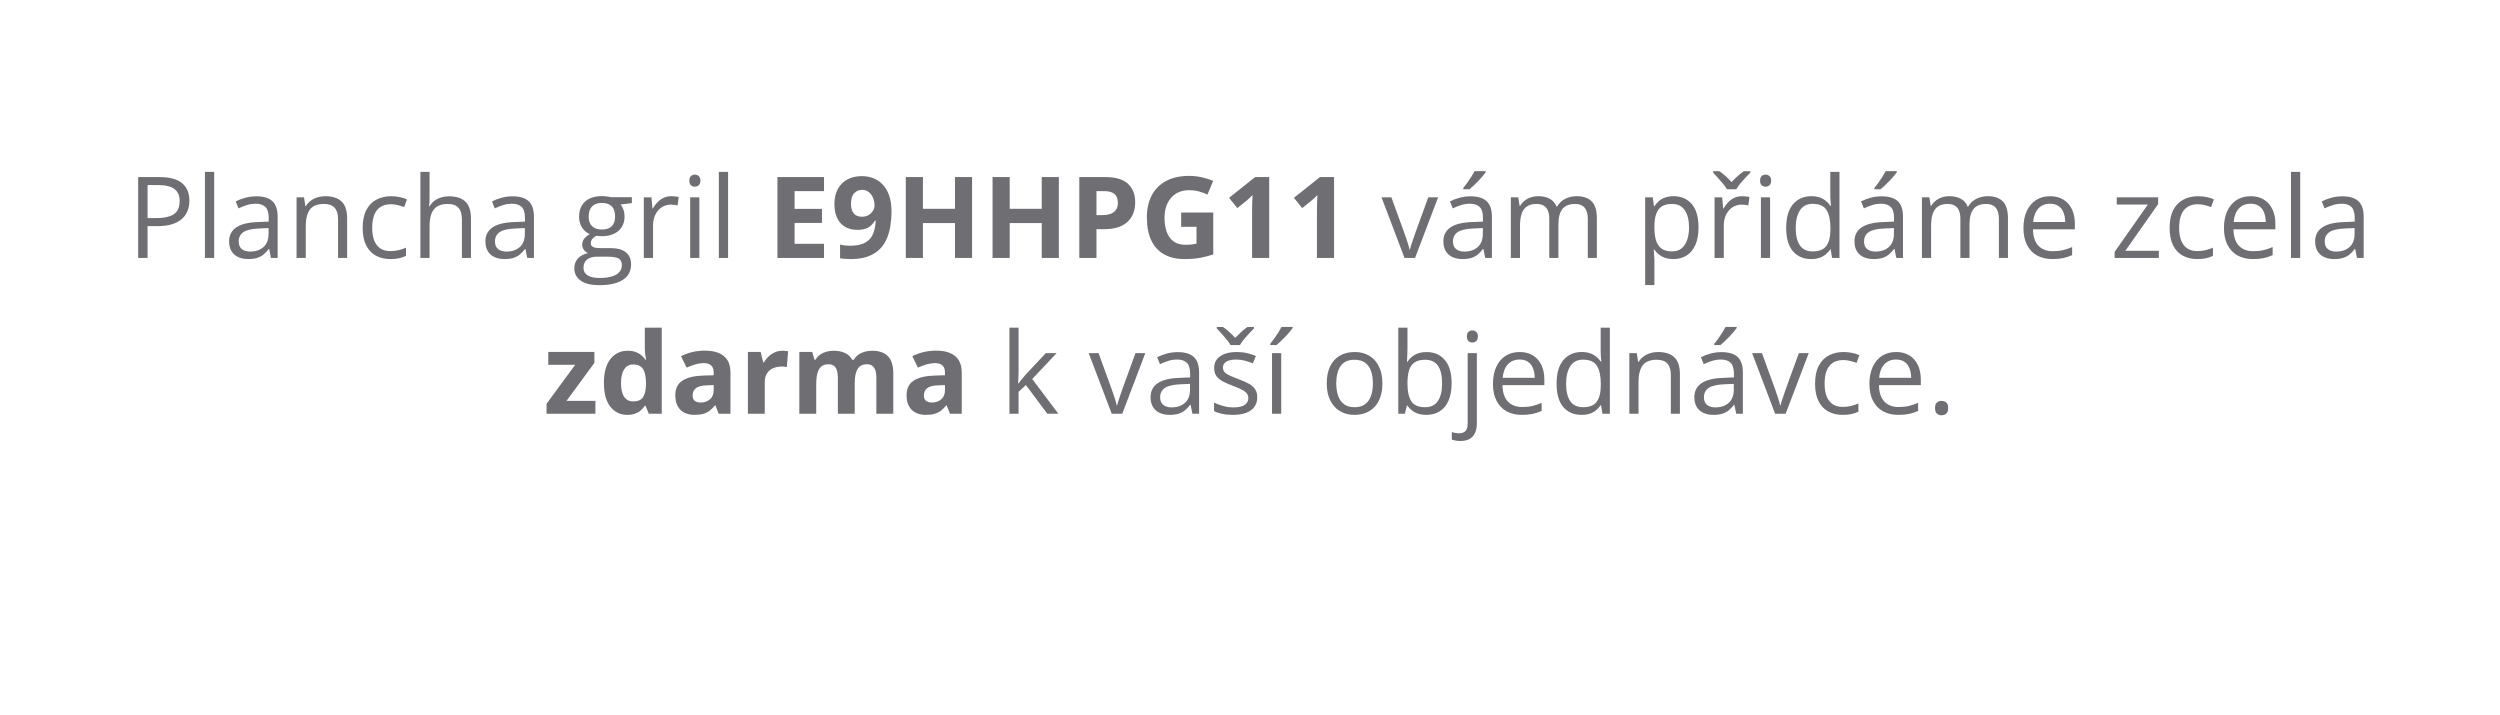 <svg width="353" height="101" viewBox="0 0 353 101" fill="none" xmlns="http://www.w3.org/2000/svg">
<path d="M22.492 25.001C23.966 25.001 25.042 25.29 25.719 25.868C26.401 26.441 26.742 27.264 26.742 28.337C26.742 28.822 26.662 29.282 26.5 29.72C26.344 30.152 26.088 30.535 25.734 30.868C25.38 31.197 24.914 31.457 24.336 31.65C23.763 31.837 23.06 31.931 22.227 31.931H20.836V36.423H19.508V25.001H22.492ZM22.367 26.134H20.836V30.79H22.078C22.807 30.79 23.414 30.712 23.898 30.556C24.388 30.4 24.755 30.147 25 29.798C25.245 29.444 25.367 28.975 25.367 28.392C25.367 27.631 25.125 27.066 24.641 26.697C24.156 26.322 23.398 26.134 22.367 26.134ZM30.242 36.423H28.938V24.267H30.242V36.423ZM36.188 27.72C37.208 27.72 37.966 27.949 38.461 28.407C38.956 28.866 39.203 29.598 39.203 30.603V36.423H38.258L38.008 35.157H37.945C37.706 35.47 37.456 35.733 37.195 35.947C36.935 36.155 36.633 36.314 36.289 36.423C35.95 36.527 35.534 36.579 35.039 36.579C34.518 36.579 34.055 36.488 33.648 36.306C33.247 36.124 32.93 35.848 32.695 35.478C32.466 35.108 32.352 34.639 32.352 34.072C32.352 33.217 32.69 32.561 33.367 32.103C34.044 31.644 35.075 31.394 36.461 31.353L37.938 31.29V30.767C37.938 30.027 37.779 29.509 37.461 29.212C37.143 28.915 36.695 28.767 36.117 28.767C35.669 28.767 35.242 28.832 34.836 28.962C34.43 29.092 34.044 29.246 33.68 29.423L33.281 28.439C33.667 28.241 34.109 28.072 34.609 27.931C35.109 27.79 35.635 27.72 36.188 27.72ZM37.922 32.204L36.617 32.259C35.55 32.301 34.797 32.475 34.359 32.782C33.922 33.09 33.703 33.525 33.703 34.087C33.703 34.577 33.852 34.939 34.148 35.173C34.445 35.407 34.839 35.525 35.328 35.525C36.089 35.525 36.711 35.314 37.195 34.892C37.68 34.47 37.922 33.837 37.922 32.993V32.204ZM45.93 27.704C46.945 27.704 47.714 27.954 48.234 28.454C48.755 28.949 49.016 29.746 49.016 30.845V36.423H47.734V30.931C47.734 30.217 47.57 29.683 47.242 29.329C46.919 28.975 46.422 28.798 45.75 28.798C44.802 28.798 44.135 29.066 43.75 29.603C43.365 30.139 43.172 30.918 43.172 31.939V36.423H41.875V27.861H42.922L43.117 29.095H43.188C43.37 28.793 43.602 28.54 43.883 28.337C44.164 28.129 44.479 27.973 44.828 27.868C45.177 27.759 45.544 27.704 45.93 27.704ZM55.117 36.579C54.346 36.579 53.667 36.42 53.078 36.103C52.49 35.785 52.031 35.301 51.703 34.65C51.375 33.999 51.211 33.178 51.211 32.189C51.211 31.152 51.383 30.306 51.727 29.65C52.075 28.988 52.555 28.499 53.164 28.181C53.773 27.863 54.466 27.704 55.242 27.704C55.669 27.704 56.081 27.749 56.477 27.837C56.878 27.921 57.206 28.027 57.461 28.157L57.07 29.243C56.81 29.139 56.508 29.046 56.164 28.962C55.825 28.879 55.508 28.837 55.211 28.837C54.617 28.837 54.122 28.965 53.727 29.22C53.336 29.475 53.042 29.85 52.844 30.345C52.651 30.84 52.555 31.449 52.555 32.173C52.555 32.866 52.648 33.457 52.836 33.947C53.029 34.436 53.312 34.811 53.688 35.072C54.068 35.327 54.542 35.454 55.109 35.454C55.562 35.454 55.971 35.407 56.336 35.314C56.7 35.215 57.031 35.1 57.328 34.97V36.126C57.042 36.272 56.721 36.384 56.367 36.462C56.018 36.54 55.602 36.579 55.117 36.579ZM60.656 24.267V27.9C60.656 28.108 60.651 28.319 60.641 28.532C60.63 28.741 60.612 28.933 60.586 29.111H60.672C60.849 28.808 61.073 28.556 61.344 28.353C61.62 28.144 61.932 27.988 62.281 27.884C62.63 27.775 63 27.72 63.391 27.72C64.078 27.72 64.651 27.829 65.109 28.048C65.573 28.267 65.919 28.605 66.148 29.064C66.383 29.522 66.5 30.116 66.5 30.845V36.423H65.219V30.931C65.219 30.217 65.055 29.683 64.727 29.329C64.404 28.975 63.906 28.798 63.234 28.798C62.599 28.798 62.091 28.921 61.711 29.165C61.336 29.405 61.065 29.759 60.898 30.228C60.737 30.697 60.656 31.269 60.656 31.947V36.423H59.359V24.267H60.656ZM72.375 27.72C73.396 27.72 74.154 27.949 74.648 28.407C75.143 28.866 75.391 29.598 75.391 30.603V36.423H74.445L74.195 35.157H74.133C73.893 35.47 73.643 35.733 73.383 35.947C73.122 36.155 72.82 36.314 72.477 36.423C72.138 36.527 71.721 36.579 71.227 36.579C70.706 36.579 70.242 36.488 69.836 36.306C69.435 36.124 69.117 35.848 68.883 35.478C68.654 35.108 68.539 34.639 68.539 34.072C68.539 33.217 68.878 32.561 69.555 32.103C70.232 31.644 71.263 31.394 72.648 31.353L74.125 31.29V30.767C74.125 30.027 73.966 29.509 73.648 29.212C73.331 28.915 72.883 28.767 72.305 28.767C71.857 28.767 71.43 28.832 71.023 28.962C70.617 29.092 70.232 29.246 69.867 29.423L69.469 28.439C69.854 28.241 70.297 28.072 70.797 27.931C71.297 27.79 71.823 27.72 72.375 27.72ZM74.109 32.204L72.805 32.259C71.737 32.301 70.984 32.475 70.547 32.782C70.109 33.09 69.891 33.525 69.891 34.087C69.891 34.577 70.039 34.939 70.336 35.173C70.633 35.407 71.026 35.525 71.516 35.525C72.276 35.525 72.898 35.314 73.383 34.892C73.867 34.47 74.109 33.837 74.109 32.993V32.204ZM84.609 40.267C83.484 40.267 82.617 40.056 82.008 39.634C81.398 39.217 81.094 38.631 81.094 37.876C81.094 37.34 81.263 36.881 81.602 36.501C81.945 36.121 82.419 35.868 83.023 35.743C82.799 35.639 82.607 35.483 82.445 35.275C82.289 35.066 82.211 34.827 82.211 34.556C82.211 34.243 82.297 33.97 82.469 33.736C82.646 33.496 82.914 33.267 83.273 33.048C82.826 32.866 82.461 32.559 82.18 32.126C81.904 31.689 81.766 31.181 81.766 30.603C81.766 29.988 81.893 29.465 82.148 29.032C82.404 28.595 82.773 28.262 83.258 28.032C83.742 27.803 84.328 27.689 85.016 27.689C85.167 27.689 85.318 27.697 85.469 27.712C85.625 27.723 85.773 27.741 85.914 27.767C86.055 27.788 86.177 27.814 86.281 27.845H89.219V28.681L87.641 28.876C87.797 29.079 87.927 29.324 88.031 29.611C88.135 29.897 88.188 30.215 88.188 30.564C88.188 31.418 87.898 32.098 87.32 32.603C86.742 33.103 85.948 33.353 84.938 33.353C84.698 33.353 84.453 33.332 84.203 33.29C83.948 33.431 83.753 33.587 83.617 33.759C83.487 33.931 83.422 34.129 83.422 34.353C83.422 34.519 83.471 34.652 83.57 34.751C83.674 34.85 83.823 34.923 84.016 34.97C84.208 35.012 84.44 35.032 84.711 35.032H86.219C87.151 35.032 87.865 35.228 88.359 35.618C88.859 36.009 89.109 36.579 89.109 37.329C89.109 38.277 88.724 39.004 87.953 39.509C87.182 40.014 86.068 40.267 84.609 40.267ZM84.648 39.251C85.357 39.251 85.943 39.178 86.406 39.032C86.875 38.892 87.224 38.686 87.453 38.415C87.688 38.15 87.805 37.832 87.805 37.462C87.805 37.118 87.727 36.858 87.57 36.681C87.414 36.509 87.185 36.394 86.883 36.337C86.581 36.275 86.211 36.243 85.773 36.243H84.289C83.904 36.243 83.568 36.303 83.281 36.423C82.995 36.543 82.773 36.72 82.617 36.954C82.466 37.189 82.391 37.48 82.391 37.829C82.391 38.293 82.586 38.644 82.977 38.884C83.367 39.129 83.924 39.251 84.648 39.251ZM84.984 32.407C85.604 32.407 86.07 32.251 86.383 31.939C86.695 31.626 86.852 31.171 86.852 30.572C86.852 29.931 86.693 29.452 86.375 29.134C86.057 28.811 85.588 28.65 84.969 28.65C84.375 28.65 83.917 28.816 83.594 29.15C83.276 29.478 83.117 29.96 83.117 30.595C83.117 31.178 83.279 31.626 83.602 31.939C83.924 32.251 84.385 32.407 84.984 32.407ZM94.797 27.704C94.969 27.704 95.148 27.715 95.336 27.736C95.523 27.751 95.69 27.775 95.836 27.806L95.672 29.009C95.531 28.973 95.375 28.944 95.203 28.923C95.031 28.902 94.87 28.892 94.719 28.892C94.375 28.892 94.049 28.962 93.742 29.103C93.44 29.238 93.174 29.436 92.945 29.697C92.716 29.952 92.537 30.262 92.406 30.626C92.276 30.986 92.211 31.387 92.211 31.829V36.423H90.906V27.861H91.984L92.125 29.439H92.18C92.357 29.121 92.57 28.832 92.82 28.572C93.07 28.306 93.359 28.095 93.688 27.939C94.021 27.782 94.391 27.704 94.797 27.704ZM98.75 27.861V36.423H97.453V27.861H98.75ZM98.117 24.657C98.331 24.657 98.513 24.728 98.664 24.868C98.82 25.004 98.898 25.217 98.898 25.509C98.898 25.796 98.82 26.009 98.664 26.15C98.513 26.29 98.331 26.361 98.117 26.361C97.893 26.361 97.706 26.29 97.555 26.15C97.409 26.009 97.336 25.796 97.336 25.509C97.336 25.217 97.409 25.004 97.555 24.868C97.706 24.728 97.893 24.657 98.117 24.657ZM102.805 36.423H101.5V24.267H102.805V36.423ZM116.352 36.423H109.773V25.001H116.352V26.986H112.195V29.493H116.062V31.478H112.195V34.423H116.352V36.423ZM125.883 29.876C125.883 30.532 125.833 31.183 125.734 31.829C125.641 32.475 125.474 33.085 125.234 33.657C124.995 34.225 124.659 34.73 124.227 35.173C123.794 35.611 123.245 35.954 122.578 36.204C121.911 36.454 121.104 36.579 120.156 36.579C119.932 36.579 119.669 36.569 119.367 36.548C119.065 36.532 118.815 36.506 118.617 36.47V34.532C118.826 34.585 119.047 34.626 119.281 34.657C119.516 34.684 119.753 34.697 119.992 34.697C120.945 34.697 121.68 34.545 122.195 34.243C122.716 33.941 123.081 33.522 123.289 32.986C123.503 32.449 123.625 31.829 123.656 31.126H123.562C123.411 31.376 123.232 31.603 123.023 31.806C122.82 32.004 122.56 32.163 122.242 32.282C121.924 32.397 121.521 32.454 121.031 32.454C120.38 32.454 119.812 32.314 119.328 32.032C118.849 31.746 118.477 31.335 118.211 30.798C117.951 30.256 117.82 29.603 117.82 28.837C117.82 28.009 117.977 27.301 118.289 26.712C118.607 26.118 119.057 25.663 119.641 25.345C120.224 25.027 120.911 24.868 121.703 24.868C122.286 24.868 122.831 24.97 123.336 25.173C123.841 25.371 124.284 25.676 124.664 26.087C125.049 26.499 125.349 27.019 125.562 27.65C125.776 28.28 125.883 29.022 125.883 29.876ZM121.75 26.806C121.281 26.806 120.898 26.967 120.602 27.29C120.305 27.613 120.156 28.118 120.156 28.806C120.156 29.358 120.284 29.796 120.539 30.118C120.794 30.441 121.182 30.603 121.703 30.603C122.062 30.603 122.375 30.525 122.641 30.368C122.906 30.207 123.112 30.006 123.258 29.767C123.409 29.522 123.484 29.272 123.484 29.017C123.484 28.751 123.448 28.488 123.375 28.228C123.302 27.967 123.193 27.73 123.047 27.517C122.901 27.303 122.719 27.131 122.5 27.001C122.286 26.871 122.036 26.806 121.75 26.806ZM137.258 36.423H134.844V31.493H130.32V36.423H127.898V25.001H130.32V29.478H134.844V25.001H137.258V36.423ZM149.508 36.423H147.094V31.493H142.57V36.423H140.148V25.001H142.57V29.478H147.094V25.001H149.508V36.423ZM156.047 25.001C157.521 25.001 158.596 25.319 159.273 25.954C159.951 26.585 160.289 27.454 160.289 28.564C160.289 29.064 160.214 29.543 160.062 30.001C159.911 30.454 159.664 30.858 159.32 31.212C158.982 31.566 158.529 31.848 157.961 32.056C157.393 32.259 156.693 32.361 155.859 32.361H154.82V36.423H152.398V25.001H156.047ZM155.922 26.986H154.82V30.376H155.617C156.07 30.376 156.464 30.316 156.797 30.197C157.13 30.077 157.388 29.889 157.57 29.634C157.753 29.379 157.844 29.051 157.844 28.65C157.844 28.087 157.688 27.671 157.375 27.4C157.062 27.124 156.578 26.986 155.922 26.986ZM166.781 30.009H171.312V35.931C170.714 36.129 170.091 36.288 169.445 36.407C168.799 36.522 168.068 36.579 167.25 36.579C166.115 36.579 165.151 36.355 164.359 35.907C163.568 35.46 162.966 34.798 162.555 33.923C162.143 33.048 161.938 31.973 161.938 30.697C161.938 29.499 162.167 28.462 162.625 27.587C163.089 26.712 163.763 26.035 164.648 25.556C165.539 25.077 166.625 24.837 167.906 24.837C168.51 24.837 169.107 24.902 169.695 25.032C170.284 25.163 170.818 25.332 171.297 25.54L170.492 27.478C170.143 27.301 169.745 27.152 169.297 27.032C168.849 26.913 168.38 26.853 167.891 26.853C167.188 26.853 166.576 27.014 166.055 27.337C165.539 27.66 165.138 28.113 164.852 28.697C164.57 29.275 164.43 29.957 164.43 30.743C164.43 31.488 164.531 32.15 164.734 32.728C164.938 33.301 165.258 33.751 165.695 34.079C166.133 34.402 166.703 34.564 167.406 34.564C167.75 34.564 168.039 34.548 168.273 34.517C168.513 34.48 168.737 34.444 168.945 34.407V32.025H166.781V30.009ZM179.211 36.423H176.797V29.814C176.797 29.631 176.799 29.407 176.805 29.142C176.81 28.871 176.818 28.595 176.828 28.314C176.839 28.027 176.849 27.769 176.859 27.54C176.802 27.608 176.685 27.725 176.508 27.892C176.336 28.053 176.174 28.199 176.023 28.329L174.711 29.384L173.547 27.931L177.227 25.001H179.211V36.423ZM188.367 36.423H185.953V29.814C185.953 29.631 185.956 29.407 185.961 29.142C185.966 28.871 185.974 28.595 185.984 28.314C185.995 28.027 186.005 27.769 186.016 27.54C185.958 27.608 185.841 27.725 185.664 27.892C185.492 28.053 185.331 28.199 185.18 28.329L183.867 29.384L182.703 27.931L186.383 25.001H188.367V36.423ZM198.32 36.423L195.07 27.861H196.461L198.344 33.04C198.474 33.394 198.607 33.785 198.742 34.212C198.878 34.639 198.971 34.983 199.023 35.243H199.078C199.141 34.983 199.245 34.639 199.391 34.212C199.536 33.78 199.669 33.389 199.789 33.04L201.672 27.861H203.062L199.805 36.423H198.32ZM207.641 27.72C208.661 27.72 209.419 27.949 209.914 28.407C210.409 28.866 210.656 29.598 210.656 30.603V36.423H209.711L209.461 35.157H209.398C209.159 35.47 208.909 35.733 208.648 35.947C208.388 36.155 208.086 36.314 207.742 36.423C207.404 36.527 206.987 36.579 206.492 36.579C205.971 36.579 205.508 36.488 205.102 36.306C204.701 36.124 204.383 35.848 204.148 35.478C203.919 35.108 203.805 34.639 203.805 34.072C203.805 33.217 204.143 32.561 204.82 32.103C205.497 31.644 206.529 31.394 207.914 31.353L209.391 31.29V30.767C209.391 30.027 209.232 29.509 208.914 29.212C208.596 28.915 208.148 28.767 207.57 28.767C207.122 28.767 206.695 28.832 206.289 28.962C205.883 29.092 205.497 29.246 205.133 29.423L204.734 28.439C205.12 28.241 205.562 28.072 206.062 27.931C206.562 27.79 207.089 27.72 207.641 27.72ZM209.375 32.204L208.07 32.259C207.003 32.301 206.25 32.475 205.812 32.782C205.375 33.09 205.156 33.525 205.156 34.087C205.156 34.577 205.305 34.939 205.602 35.173C205.898 35.407 206.292 35.525 206.781 35.525C207.542 35.525 208.164 35.314 208.648 34.892C209.133 34.47 209.375 33.837 209.375 32.993V32.204ZM209.781 24.165V24.322C209.677 24.473 209.534 24.655 209.352 24.868C209.174 25.077 208.977 25.298 208.758 25.532C208.539 25.762 208.318 25.98 208.094 26.189C207.875 26.397 207.672 26.577 207.484 26.728H206.617V26.54C206.784 26.342 206.966 26.105 207.164 25.829C207.362 25.548 207.555 25.262 207.742 24.97C207.93 24.673 208.086 24.405 208.211 24.165H209.781ZM222.625 27.704C223.568 27.704 224.279 27.952 224.758 28.447C225.237 28.936 225.477 29.725 225.477 30.814V36.423H224.195V30.876C224.195 30.183 224.044 29.665 223.742 29.322C223.445 28.973 223.003 28.798 222.414 28.798C221.586 28.798 220.984 29.038 220.609 29.517C220.234 29.996 220.047 30.702 220.047 31.634V36.423H218.758V30.876C218.758 30.413 218.69 30.027 218.555 29.72C218.424 29.413 218.227 29.183 217.961 29.032C217.701 28.876 217.37 28.798 216.969 28.798C216.401 28.798 215.945 28.915 215.602 29.15C215.258 29.384 215.008 29.733 214.852 30.197C214.701 30.655 214.625 31.22 214.625 31.892V36.423H213.328V27.861H214.375L214.57 29.072H214.641C214.812 28.775 215.029 28.525 215.289 28.322C215.549 28.118 215.841 27.965 216.164 27.861C216.487 27.756 216.831 27.704 217.195 27.704C217.846 27.704 218.391 27.827 218.828 28.072C219.271 28.311 219.591 28.678 219.789 29.173H219.859C220.141 28.678 220.526 28.311 221.016 28.072C221.505 27.827 222.042 27.704 222.625 27.704ZM236.32 27.704C237.388 27.704 238.24 28.072 238.875 28.806C239.51 29.54 239.828 30.644 239.828 32.118C239.828 33.092 239.682 33.91 239.391 34.572C239.099 35.233 238.688 35.733 238.156 36.072C237.63 36.41 237.008 36.579 236.289 36.579C235.836 36.579 235.438 36.519 235.094 36.4C234.75 36.28 234.456 36.118 234.211 35.915C233.966 35.712 233.763 35.491 233.602 35.251H233.508C233.523 35.454 233.542 35.699 233.562 35.986C233.589 36.272 233.602 36.522 233.602 36.736V40.251H232.297V27.861H233.367L233.539 29.126H233.602C233.768 28.866 233.971 28.629 234.211 28.415C234.451 28.197 234.742 28.025 235.086 27.9C235.435 27.769 235.846 27.704 236.32 27.704ZM236.094 28.798C235.5 28.798 235.021 28.913 234.656 29.142C234.297 29.371 234.034 29.715 233.867 30.173C233.701 30.626 233.612 31.197 233.602 31.884V32.134C233.602 32.858 233.68 33.47 233.836 33.97C233.997 34.47 234.26 34.85 234.625 35.111C234.995 35.371 235.49 35.501 236.109 35.501C236.641 35.501 237.083 35.358 237.438 35.072C237.792 34.785 238.055 34.387 238.227 33.876C238.404 33.361 238.492 32.769 238.492 32.103C238.492 31.092 238.294 30.29 237.898 29.697C237.508 29.098 236.906 28.798 236.094 28.798ZM245.984 27.704C246.156 27.704 246.336 27.715 246.523 27.736C246.711 27.751 246.878 27.775 247.023 27.806L246.859 29.009C246.719 28.973 246.562 28.944 246.391 28.923C246.219 28.902 246.057 28.892 245.906 28.892C245.562 28.892 245.237 28.962 244.93 29.103C244.628 29.238 244.362 29.436 244.133 29.697C243.904 29.952 243.724 30.262 243.594 30.626C243.464 30.986 243.398 31.387 243.398 31.829V36.423H242.094V27.861H243.172L243.312 29.439H243.367C243.544 29.121 243.758 28.832 244.008 28.572C244.258 28.306 244.547 28.095 244.875 27.939C245.208 27.782 245.578 27.704 245.984 27.704ZM243.844 26.728C243.708 26.488 243.523 26.225 243.289 25.939C243.055 25.652 242.81 25.371 242.555 25.095C242.305 24.814 242.083 24.572 241.891 24.368V24.173H242.781C243.062 24.366 243.352 24.598 243.648 24.868C243.951 25.134 244.232 25.413 244.492 25.704C244.773 25.413 245.062 25.134 245.359 24.868C245.656 24.598 245.945 24.366 246.227 24.173H247.148V24.368C246.945 24.572 246.714 24.814 246.453 25.095C246.193 25.371 245.945 25.652 245.711 25.939C245.477 26.225 245.294 26.488 245.164 26.728H243.844ZM249.938 27.861V36.423H248.641V27.861H249.938ZM249.305 24.657C249.518 24.657 249.701 24.728 249.852 24.868C250.008 25.004 250.086 25.217 250.086 25.509C250.086 25.796 250.008 26.009 249.852 26.15C249.701 26.29 249.518 26.361 249.305 26.361C249.081 26.361 248.893 26.29 248.742 26.15C248.596 26.009 248.523 25.796 248.523 25.509C248.523 25.217 248.596 25.004 248.742 24.868C248.893 24.728 249.081 24.657 249.305 24.657ZM255.734 36.579C254.651 36.579 253.792 36.21 253.156 35.47C252.526 34.73 252.211 33.631 252.211 32.173C252.211 30.699 252.534 29.587 253.18 28.837C253.826 28.082 254.685 27.704 255.758 27.704C256.211 27.704 256.607 27.764 256.945 27.884C257.284 28.004 257.576 28.165 257.82 28.368C258.065 28.566 258.271 28.793 258.438 29.048H258.531C258.51 28.887 258.49 28.665 258.469 28.384C258.448 28.103 258.438 27.874 258.438 27.697V24.267H259.734V36.423H258.688L258.492 35.204H258.438C258.276 35.46 258.07 35.691 257.82 35.9C257.576 36.108 257.281 36.275 256.938 36.4C256.599 36.519 256.198 36.579 255.734 36.579ZM255.938 35.501C256.854 35.501 257.503 35.241 257.883 34.72C258.263 34.199 258.453 33.426 258.453 32.4V32.165C258.453 31.077 258.271 30.241 257.906 29.657C257.547 29.074 256.891 28.782 255.938 28.782C255.141 28.782 254.544 29.09 254.148 29.704C253.753 30.314 253.555 31.147 253.555 32.204C253.555 33.256 253.75 34.069 254.141 34.642C254.536 35.215 255.135 35.501 255.938 35.501ZM265.688 27.72C266.708 27.72 267.466 27.949 267.961 28.407C268.456 28.866 268.703 29.598 268.703 30.603V36.423H267.758L267.508 35.157H267.445C267.206 35.47 266.956 35.733 266.695 35.947C266.435 36.155 266.133 36.314 265.789 36.423C265.451 36.527 265.034 36.579 264.539 36.579C264.018 36.579 263.555 36.488 263.148 36.306C262.747 36.124 262.43 35.848 262.195 35.478C261.966 35.108 261.852 34.639 261.852 34.072C261.852 33.217 262.19 32.561 262.867 32.103C263.544 31.644 264.576 31.394 265.961 31.353L267.438 31.29V30.767C267.438 30.027 267.279 29.509 266.961 29.212C266.643 28.915 266.195 28.767 265.617 28.767C265.169 28.767 264.742 28.832 264.336 28.962C263.93 29.092 263.544 29.246 263.18 29.423L262.781 28.439C263.167 28.241 263.609 28.072 264.109 27.931C264.609 27.79 265.135 27.72 265.688 27.72ZM267.422 32.204L266.117 32.259C265.049 32.301 264.297 32.475 263.859 32.782C263.422 33.09 263.203 33.525 263.203 34.087C263.203 34.577 263.352 34.939 263.648 35.173C263.945 35.407 264.339 35.525 264.828 35.525C265.589 35.525 266.211 35.314 266.695 34.892C267.18 34.47 267.422 33.837 267.422 32.993V32.204ZM267.828 24.165V24.322C267.724 24.473 267.581 24.655 267.398 24.868C267.221 25.077 267.023 25.298 266.805 25.532C266.586 25.762 266.365 25.98 266.141 26.189C265.922 26.397 265.719 26.577 265.531 26.728H264.664V26.54C264.831 26.342 265.013 26.105 265.211 25.829C265.409 25.548 265.602 25.262 265.789 24.97C265.977 24.673 266.133 24.405 266.258 24.165H267.828ZM280.672 27.704C281.615 27.704 282.326 27.952 282.805 28.447C283.284 28.936 283.523 29.725 283.523 30.814V36.423H282.242V30.876C282.242 30.183 282.091 29.665 281.789 29.322C281.492 28.973 281.049 28.798 280.461 28.798C279.633 28.798 279.031 29.038 278.656 29.517C278.281 29.996 278.094 30.702 278.094 31.634V36.423H276.805V30.876C276.805 30.413 276.737 30.027 276.602 29.72C276.471 29.413 276.273 29.183 276.008 29.032C275.747 28.876 275.417 28.798 275.016 28.798C274.448 28.798 273.992 28.915 273.648 29.15C273.305 29.384 273.055 29.733 272.898 30.197C272.747 30.655 272.672 31.22 272.672 31.892V36.423H271.375V27.861H272.422L272.617 29.072H272.688C272.859 28.775 273.076 28.525 273.336 28.322C273.596 28.118 273.888 27.965 274.211 27.861C274.534 27.756 274.878 27.704 275.242 27.704C275.893 27.704 276.438 27.827 276.875 28.072C277.318 28.311 277.638 28.678 277.836 29.173H277.906C278.188 28.678 278.573 28.311 279.062 28.072C279.552 27.827 280.089 27.704 280.672 27.704ZM289.484 27.704C290.214 27.704 290.839 27.866 291.359 28.189C291.88 28.512 292.279 28.965 292.555 29.548C292.831 30.126 292.969 30.803 292.969 31.579V32.384H287.055C287.07 33.389 287.32 34.155 287.805 34.681C288.289 35.207 288.971 35.47 289.852 35.47C290.393 35.47 290.872 35.42 291.289 35.322C291.706 35.223 292.138 35.077 292.586 34.884V36.025C292.154 36.217 291.724 36.358 291.297 36.447C290.875 36.535 290.375 36.579 289.797 36.579C288.974 36.579 288.255 36.413 287.641 36.079C287.031 35.741 286.557 35.246 286.219 34.595C285.88 33.944 285.711 33.147 285.711 32.204C285.711 31.282 285.865 30.486 286.172 29.814C286.484 29.137 286.922 28.616 287.484 28.251C288.052 27.887 288.719 27.704 289.484 27.704ZM289.469 28.767C288.776 28.767 288.224 28.993 287.812 29.447C287.401 29.9 287.156 30.532 287.078 31.345H291.609C291.604 30.835 291.523 30.387 291.367 30.001C291.216 29.611 290.984 29.308 290.672 29.095C290.359 28.876 289.958 28.767 289.469 28.767ZM304.828 36.423H298.586V35.564L303.281 28.876H298.883V27.861H304.727V28.822L300.094 35.415H304.828V36.423ZM310.258 36.579C309.487 36.579 308.807 36.42 308.219 36.103C307.63 35.785 307.172 35.301 306.844 34.65C306.516 33.999 306.352 33.178 306.352 32.189C306.352 31.152 306.523 30.306 306.867 29.65C307.216 28.988 307.695 28.499 308.305 28.181C308.914 27.863 309.607 27.704 310.383 27.704C310.81 27.704 311.221 27.749 311.617 27.837C312.018 27.921 312.346 28.027 312.602 28.157L312.211 29.243C311.951 29.139 311.648 29.046 311.305 28.962C310.966 28.879 310.648 28.837 310.352 28.837C309.758 28.837 309.263 28.965 308.867 29.22C308.477 29.475 308.182 29.85 307.984 30.345C307.792 30.84 307.695 31.449 307.695 32.173C307.695 32.866 307.789 33.457 307.977 33.947C308.169 34.436 308.453 34.811 308.828 35.072C309.208 35.327 309.682 35.454 310.25 35.454C310.703 35.454 311.112 35.407 311.477 35.314C311.841 35.215 312.172 35.1 312.469 34.97V36.126C312.182 36.272 311.862 36.384 311.508 36.462C311.159 36.54 310.742 36.579 310.258 36.579ZM317.797 27.704C318.526 27.704 319.151 27.866 319.672 28.189C320.193 28.512 320.591 28.965 320.867 29.548C321.143 30.126 321.281 30.803 321.281 31.579V32.384H315.367C315.383 33.389 315.633 34.155 316.117 34.681C316.602 35.207 317.284 35.47 318.164 35.47C318.706 35.47 319.185 35.42 319.602 35.322C320.018 35.223 320.451 35.077 320.898 34.884V36.025C320.466 36.217 320.036 36.358 319.609 36.447C319.188 36.535 318.688 36.579 318.109 36.579C317.286 36.579 316.568 36.413 315.953 36.079C315.344 35.741 314.87 35.246 314.531 34.595C314.193 33.944 314.023 33.147 314.023 32.204C314.023 31.282 314.177 30.486 314.484 29.814C314.797 29.137 315.234 28.616 315.797 28.251C316.365 27.887 317.031 27.704 317.797 27.704ZM317.781 28.767C317.089 28.767 316.536 28.993 316.125 29.447C315.714 29.9 315.469 30.532 315.391 31.345H319.922C319.917 30.835 319.836 30.387 319.68 30.001C319.529 29.611 319.297 29.308 318.984 29.095C318.672 28.876 318.271 28.767 317.781 28.767ZM324.789 36.423H323.484V24.267H324.789V36.423ZM330.734 27.72C331.755 27.72 332.513 27.949 333.008 28.407C333.503 28.866 333.75 29.598 333.75 30.603V36.423H332.805L332.555 35.157H332.492C332.253 35.47 332.003 35.733 331.742 35.947C331.482 36.155 331.18 36.314 330.836 36.423C330.497 36.527 330.081 36.579 329.586 36.579C329.065 36.579 328.602 36.488 328.195 36.306C327.794 36.124 327.477 35.848 327.242 35.478C327.013 35.108 326.898 34.639 326.898 34.072C326.898 33.217 327.237 32.561 327.914 32.103C328.591 31.644 329.622 31.394 331.008 31.353L332.484 31.29V30.767C332.484 30.027 332.326 29.509 332.008 29.212C331.69 28.915 331.242 28.767 330.664 28.767C330.216 28.767 329.789 28.832 329.383 28.962C328.977 29.092 328.591 29.246 328.227 29.423L327.828 28.439C328.214 28.241 328.656 28.072 329.156 27.931C329.656 27.79 330.182 27.72 330.734 27.72ZM332.469 32.204L331.164 32.259C330.096 32.301 329.344 32.475 328.906 32.782C328.469 33.09 328.25 33.525 328.25 34.087C328.25 34.577 328.398 34.939 328.695 35.173C328.992 35.407 329.385 35.525 329.875 35.525C330.635 35.525 331.258 35.314 331.742 34.892C332.227 34.47 332.469 33.837 332.469 32.993V32.204ZM84.07 58.423H77.172V57.017L81.219 51.509H77.414V49.689H83.93V51.236L79.992 56.603H84.07V58.423ZM88.57 58.579C87.596 58.579 86.802 58.199 86.188 57.439C85.578 56.673 85.273 55.551 85.273 54.072C85.273 52.577 85.583 51.447 86.203 50.681C86.823 49.91 87.633 49.525 88.633 49.525C89.049 49.525 89.417 49.582 89.734 49.697C90.052 49.811 90.326 49.965 90.555 50.157C90.789 50.35 90.987 50.566 91.148 50.806H91.227C91.195 50.639 91.156 50.394 91.109 50.072C91.068 49.743 91.047 49.407 91.047 49.064V46.267H93.438V58.423H91.609L91.148 57.29H91.047C90.896 57.53 90.706 57.749 90.477 57.947C90.253 58.139 89.984 58.293 89.672 58.407C89.359 58.522 88.992 58.579 88.57 58.579ZM89.406 56.681C90.057 56.681 90.516 56.488 90.781 56.103C91.052 55.712 91.195 55.126 91.211 54.345V54.087C91.211 53.238 91.081 52.59 90.82 52.142C90.56 51.689 90.076 51.462 89.367 51.462C88.841 51.462 88.43 51.689 88.133 52.142C87.836 52.595 87.688 53.249 87.688 54.103C87.688 54.957 87.836 55.6 88.133 56.032C88.435 56.465 88.859 56.681 89.406 56.681ZM99.508 49.509C100.68 49.509 101.578 49.764 102.203 50.275C102.828 50.785 103.141 51.561 103.141 52.603V58.423H101.477L101.016 57.236H100.953C100.703 57.548 100.448 57.803 100.188 58.001C99.927 58.199 99.628 58.345 99.289 58.439C98.951 58.532 98.539 58.579 98.055 58.579C97.539 58.579 97.076 58.48 96.664 58.282C96.258 58.085 95.938 57.782 95.703 57.376C95.469 56.965 95.352 56.444 95.352 55.814C95.352 54.887 95.677 54.204 96.328 53.767C96.979 53.324 97.956 53.079 99.258 53.032L100.773 52.986V52.603C100.773 52.144 100.654 51.809 100.414 51.595C100.174 51.381 99.841 51.275 99.414 51.275C98.992 51.275 98.578 51.335 98.172 51.454C97.766 51.574 97.359 51.725 96.953 51.907L96.164 50.298C96.628 50.053 97.146 49.861 97.719 49.72C98.297 49.579 98.893 49.509 99.508 49.509ZM100.773 54.376L99.852 54.407C99.081 54.428 98.544 54.566 98.242 54.822C97.945 55.077 97.797 55.413 97.797 55.829C97.797 56.194 97.904 56.454 98.117 56.611C98.331 56.762 98.609 56.837 98.953 56.837C99.463 56.837 99.893 56.686 100.242 56.384C100.596 56.082 100.773 55.652 100.773 55.095V54.376ZM110.477 49.525C110.596 49.525 110.734 49.532 110.891 49.548C111.052 49.559 111.182 49.574 111.281 49.595L111.102 51.829C111.023 51.803 110.911 51.785 110.766 51.775C110.625 51.759 110.503 51.751 110.398 51.751C110.091 51.751 109.792 51.79 109.5 51.868C109.214 51.947 108.956 52.074 108.727 52.251C108.497 52.423 108.315 52.652 108.18 52.939C108.049 53.22 107.984 53.566 107.984 53.978V58.423H105.602V49.689H107.406L107.758 51.157H107.875C108.047 50.861 108.26 50.59 108.516 50.345C108.776 50.095 109.07 49.897 109.398 49.751C109.732 49.6 110.091 49.525 110.477 49.525ZM123.125 49.525C124.115 49.525 124.862 49.78 125.367 50.29C125.878 50.795 126.133 51.608 126.133 52.728V58.423H123.742V53.322C123.742 52.697 123.635 52.225 123.422 51.907C123.208 51.59 122.878 51.431 122.43 51.431C121.799 51.431 121.352 51.657 121.086 52.111C120.82 52.559 120.688 53.202 120.688 54.04V58.423H118.305V53.322C118.305 52.905 118.258 52.556 118.164 52.275C118.07 51.993 117.927 51.782 117.734 51.642C117.542 51.501 117.294 51.431 116.992 51.431C116.549 51.431 116.201 51.543 115.945 51.767C115.695 51.986 115.516 52.311 115.406 52.743C115.302 53.17 115.25 53.694 115.25 54.314V58.423H112.867V49.689H114.688L115.008 50.806H115.141C115.318 50.504 115.539 50.259 115.805 50.072C116.076 49.884 116.372 49.746 116.695 49.657C117.018 49.569 117.346 49.525 117.68 49.525C118.32 49.525 118.862 49.629 119.305 49.837C119.753 50.045 120.096 50.368 120.336 50.806H120.547C120.807 50.358 121.174 50.032 121.648 49.829C122.128 49.626 122.62 49.525 123.125 49.525ZM132.164 49.509C133.336 49.509 134.234 49.764 134.859 50.275C135.484 50.785 135.797 51.561 135.797 52.603V58.423H134.133L133.672 57.236H133.609C133.359 57.548 133.104 57.803 132.844 58.001C132.583 58.199 132.284 58.345 131.945 58.439C131.607 58.532 131.195 58.579 130.711 58.579C130.195 58.579 129.732 58.48 129.32 58.282C128.914 58.085 128.594 57.782 128.359 57.376C128.125 56.965 128.008 56.444 128.008 55.814C128.008 54.887 128.333 54.204 128.984 53.767C129.635 53.324 130.612 53.079 131.914 53.032L133.43 52.986V52.603C133.43 52.144 133.31 51.809 133.07 51.595C132.831 51.381 132.497 51.275 132.07 51.275C131.648 51.275 131.234 51.335 130.828 51.454C130.422 51.574 130.016 51.725 129.609 51.907L128.82 50.298C129.284 50.053 129.802 49.861 130.375 49.72C130.953 49.579 131.549 49.509 132.164 49.509ZM133.43 54.376L132.508 54.407C131.737 54.428 131.201 54.566 130.898 54.822C130.602 55.077 130.453 55.413 130.453 55.829C130.453 56.194 130.56 56.454 130.773 56.611C130.987 56.762 131.266 56.837 131.609 56.837C132.12 56.837 132.549 56.686 132.898 56.384C133.253 56.082 133.43 55.652 133.43 55.095V54.376ZM143.82 46.267V52.579C143.82 52.788 143.812 53.043 143.797 53.345C143.781 53.642 143.768 53.905 143.758 54.134H143.812C143.922 53.999 144.081 53.798 144.289 53.532C144.503 53.267 144.682 53.053 144.828 52.892L147.672 49.861H149.195L145.75 53.517L149.445 58.423H147.883L144.859 54.368L143.82 55.322V58.423H142.531V46.267H143.82ZM156.977 58.423L153.727 49.861H155.117L157 55.04C157.13 55.394 157.263 55.785 157.398 56.212C157.534 56.639 157.628 56.983 157.68 57.243H157.734C157.797 56.983 157.901 56.639 158.047 56.212C158.193 55.78 158.326 55.389 158.445 55.04L160.328 49.861H161.719L158.461 58.423H156.977ZM166.297 49.72C167.318 49.72 168.076 49.949 168.57 50.407C169.065 50.866 169.312 51.598 169.312 52.603V58.423H168.367L168.117 57.157H168.055C167.815 57.47 167.565 57.733 167.305 57.947C167.044 58.155 166.742 58.314 166.398 58.423C166.06 58.527 165.643 58.579 165.148 58.579C164.628 58.579 164.164 58.488 163.758 58.306C163.357 58.124 163.039 57.848 162.805 57.478C162.576 57.108 162.461 56.639 162.461 56.072C162.461 55.217 162.799 54.561 163.477 54.103C164.154 53.644 165.185 53.394 166.57 53.353L168.047 53.29V52.767C168.047 52.027 167.888 51.509 167.57 51.212C167.253 50.915 166.805 50.767 166.227 50.767C165.779 50.767 165.352 50.832 164.945 50.962C164.539 51.092 164.154 51.246 163.789 51.423L163.391 50.439C163.776 50.241 164.219 50.072 164.719 49.931C165.219 49.79 165.745 49.72 166.297 49.72ZM168.031 54.204L166.727 54.259C165.659 54.301 164.906 54.475 164.469 54.782C164.031 55.09 163.812 55.525 163.812 56.087C163.812 56.577 163.961 56.939 164.258 57.173C164.555 57.407 164.948 57.525 165.438 57.525C166.198 57.525 166.82 57.314 167.305 56.892C167.789 56.47 168.031 55.837 168.031 54.993V54.204ZM177.523 56.079C177.523 56.626 177.385 57.087 177.109 57.462C176.839 57.832 176.448 58.111 175.938 58.298C175.432 58.486 174.828 58.579 174.125 58.579C173.526 58.579 173.008 58.532 172.57 58.439C172.133 58.345 171.75 58.212 171.422 58.04V56.845C171.771 57.017 172.188 57.173 172.672 57.314C173.156 57.454 173.651 57.525 174.156 57.525C174.896 57.525 175.432 57.405 175.766 57.165C176.099 56.926 176.266 56.6 176.266 56.189C176.266 55.954 176.198 55.749 176.062 55.572C175.932 55.389 175.711 55.215 175.398 55.048C175.086 54.876 174.654 54.689 174.102 54.486C173.555 54.277 173.081 54.072 172.68 53.868C172.284 53.66 171.977 53.407 171.758 53.111C171.544 52.814 171.438 52.428 171.438 51.954C171.438 51.23 171.729 50.676 172.312 50.29C172.901 49.9 173.672 49.704 174.625 49.704C175.141 49.704 175.622 49.756 176.07 49.861C176.523 49.96 176.945 50.095 177.336 50.267L176.898 51.306C176.544 51.155 176.167 51.027 175.766 50.923C175.365 50.819 174.956 50.767 174.539 50.767C173.94 50.767 173.479 50.866 173.156 51.064C172.839 51.262 172.68 51.532 172.68 51.876C172.68 52.142 172.753 52.361 172.898 52.532C173.049 52.704 173.289 52.866 173.617 53.017C173.945 53.168 174.378 53.345 174.914 53.548C175.451 53.746 175.914 53.952 176.305 54.165C176.695 54.374 176.995 54.629 177.203 54.931C177.417 55.228 177.523 55.611 177.523 56.079ZM173.758 48.728C173.622 48.488 173.438 48.225 173.203 47.939C172.969 47.652 172.724 47.371 172.469 47.095C172.219 46.814 171.997 46.572 171.805 46.368V46.173H172.695C172.977 46.366 173.266 46.598 173.562 46.868C173.865 47.134 174.146 47.413 174.406 47.704C174.688 47.413 174.977 47.134 175.273 46.868C175.57 46.598 175.859 46.366 176.141 46.173H177.062V46.368C176.859 46.572 176.628 46.814 176.367 47.095C176.107 47.371 175.859 47.652 175.625 47.939C175.391 48.225 175.208 48.488 175.078 48.728H173.758ZM180.906 58.423H179.609V49.861H180.906V58.423ZM182.523 46.165V46.322C182.419 46.473 182.276 46.655 182.094 46.868C181.917 47.077 181.719 47.298 181.5 47.532C181.281 47.762 181.06 47.98 180.836 48.189C180.617 48.397 180.414 48.577 180.227 48.728H179.359V48.54C179.526 48.342 179.708 48.105 179.906 47.829C180.104 47.548 180.297 47.262 180.484 46.97C180.672 46.673 180.828 46.405 180.953 46.165H182.523ZM195.195 54.126C195.195 54.829 195.104 55.457 194.922 56.009C194.74 56.561 194.477 57.027 194.133 57.407C193.789 57.788 193.372 58.079 192.883 58.282C192.398 58.48 191.849 58.579 191.234 58.579C190.661 58.579 190.135 58.48 189.656 58.282C189.182 58.079 188.771 57.788 188.422 57.407C188.078 57.027 187.81 56.561 187.617 56.009C187.43 55.457 187.336 54.829 187.336 54.126C187.336 53.189 187.495 52.392 187.812 51.736C188.13 51.074 188.583 50.572 189.172 50.228C189.766 49.879 190.471 49.704 191.289 49.704C192.07 49.704 192.753 49.879 193.336 50.228C193.924 50.577 194.38 51.082 194.703 51.743C195.031 52.4 195.195 53.194 195.195 54.126ZM188.68 54.126C188.68 54.814 188.771 55.41 188.953 55.915C189.135 56.42 189.417 56.811 189.797 57.087C190.177 57.363 190.667 57.501 191.266 57.501C191.859 57.501 192.346 57.363 192.727 57.087C193.112 56.811 193.396 56.42 193.578 55.915C193.76 55.41 193.852 54.814 193.852 54.126C193.852 53.444 193.76 52.855 193.578 52.361C193.396 51.861 193.115 51.475 192.734 51.204C192.354 50.934 191.862 50.798 191.258 50.798C190.367 50.798 189.714 51.092 189.297 51.681C188.885 52.269 188.68 53.085 188.68 54.126ZM198.734 46.267V49.306C198.734 49.655 198.724 49.993 198.703 50.322C198.688 50.65 198.674 50.905 198.664 51.087H198.734C198.969 50.702 199.307 50.376 199.75 50.111C200.193 49.845 200.758 49.712 201.445 49.712C202.518 49.712 203.372 50.085 204.008 50.829C204.648 51.569 204.969 52.67 204.969 54.134C204.969 55.098 204.823 55.91 204.531 56.572C204.24 57.233 203.828 57.733 203.297 58.072C202.766 58.41 202.138 58.579 201.414 58.579C200.737 58.579 200.18 58.454 199.742 58.204C199.31 57.949 198.977 57.639 198.742 57.275H198.641L198.375 58.423H197.438V46.267H198.734ZM201.234 50.798C200.615 50.798 200.122 50.92 199.758 51.165C199.393 51.405 199.13 51.769 198.969 52.259C198.812 52.743 198.734 53.358 198.734 54.103V54.173C198.734 55.251 198.914 56.077 199.273 56.65C199.633 57.217 200.286 57.501 201.234 57.501C202.031 57.501 202.628 57.21 203.023 56.626C203.424 56.043 203.625 55.21 203.625 54.126C203.625 53.022 203.427 52.191 203.031 51.634C202.641 51.077 202.042 50.798 201.234 50.798ZM206.203 62.267C205.938 62.267 205.706 62.246 205.508 62.204C205.31 62.168 205.138 62.124 204.992 62.072V61.017C205.154 61.069 205.318 61.108 205.484 61.134C205.651 61.165 205.839 61.181 206.047 61.181C206.401 61.181 206.688 61.082 206.906 60.884C207.125 60.686 207.234 60.327 207.234 59.806V49.861H208.531V59.775C208.531 60.295 208.448 60.741 208.281 61.111C208.115 61.486 207.859 61.772 207.516 61.97C207.172 62.168 206.734 62.267 206.203 62.267ZM207.117 47.509C207.117 47.217 207.19 47.004 207.336 46.868C207.487 46.728 207.674 46.657 207.898 46.657C208.112 46.657 208.294 46.728 208.445 46.868C208.602 47.004 208.68 47.217 208.68 47.509C208.68 47.795 208.602 48.009 208.445 48.15C208.294 48.29 208.112 48.361 207.898 48.361C207.674 48.361 207.487 48.29 207.336 48.15C207.19 48.009 207.117 47.795 207.117 47.509ZM214.578 49.704C215.307 49.704 215.932 49.866 216.453 50.189C216.974 50.512 217.372 50.965 217.648 51.548C217.924 52.126 218.062 52.803 218.062 53.579V54.384H212.148C212.164 55.389 212.414 56.155 212.898 56.681C213.383 57.207 214.065 57.47 214.945 57.47C215.487 57.47 215.966 57.42 216.383 57.322C216.799 57.223 217.232 57.077 217.68 56.884V58.025C217.247 58.217 216.818 58.358 216.391 58.447C215.969 58.535 215.469 58.579 214.891 58.579C214.068 58.579 213.349 58.413 212.734 58.079C212.125 57.741 211.651 57.246 211.312 56.595C210.974 55.944 210.805 55.147 210.805 54.204C210.805 53.282 210.958 52.486 211.266 51.814C211.578 51.137 212.016 50.616 212.578 50.251C213.146 49.887 213.812 49.704 214.578 49.704ZM214.562 50.767C213.87 50.767 213.318 50.993 212.906 51.447C212.495 51.9 212.25 52.532 212.172 53.345H216.703C216.698 52.835 216.617 52.387 216.461 52.001C216.31 51.611 216.078 51.309 215.766 51.095C215.453 50.876 215.052 50.767 214.562 50.767ZM223.312 58.579C222.229 58.579 221.37 58.21 220.734 57.47C220.104 56.73 219.789 55.631 219.789 54.173C219.789 52.699 220.112 51.587 220.758 50.837C221.404 50.082 222.263 49.704 223.336 49.704C223.789 49.704 224.185 49.764 224.523 49.884C224.862 50.004 225.154 50.165 225.398 50.368C225.643 50.566 225.849 50.793 226.016 51.048H226.109C226.089 50.887 226.068 50.665 226.047 50.384C226.026 50.103 226.016 49.874 226.016 49.697V46.267H227.312V58.423H226.266L226.07 57.204H226.016C225.854 57.46 225.648 57.691 225.398 57.9C225.154 58.108 224.859 58.275 224.516 58.4C224.177 58.519 223.776 58.579 223.312 58.579ZM223.516 57.501C224.432 57.501 225.081 57.241 225.461 56.72C225.841 56.199 226.031 55.426 226.031 54.4V54.165C226.031 53.077 225.849 52.241 225.484 51.657C225.125 51.074 224.469 50.782 223.516 50.782C222.719 50.782 222.122 51.09 221.727 51.704C221.331 52.314 221.133 53.147 221.133 54.204C221.133 55.256 221.328 56.069 221.719 56.642C222.115 57.215 222.714 57.501 223.516 57.501ZM234.117 49.704C235.133 49.704 235.901 49.954 236.422 50.454C236.943 50.949 237.203 51.746 237.203 52.845V58.423H235.922V52.931C235.922 52.217 235.758 51.684 235.43 51.329C235.107 50.975 234.609 50.798 233.938 50.798C232.99 50.798 232.323 51.066 231.938 51.603C231.552 52.139 231.359 52.918 231.359 53.939V58.423H230.062V49.861H231.109L231.305 51.095H231.375C231.557 50.793 231.789 50.54 232.07 50.337C232.352 50.129 232.667 49.973 233.016 49.868C233.365 49.759 233.732 49.704 234.117 49.704ZM243.078 49.72C244.099 49.72 244.857 49.949 245.352 50.407C245.846 50.866 246.094 51.598 246.094 52.603V58.423H245.148L244.898 57.157H244.836C244.596 57.47 244.346 57.733 244.086 57.947C243.826 58.155 243.523 58.314 243.18 58.423C242.841 58.527 242.424 58.579 241.93 58.579C241.409 58.579 240.945 58.488 240.539 58.306C240.138 58.124 239.82 57.848 239.586 57.478C239.357 57.108 239.242 56.639 239.242 56.072C239.242 55.217 239.581 54.561 240.258 54.103C240.935 53.644 241.966 53.394 243.352 53.353L244.828 53.29V52.767C244.828 52.027 244.669 51.509 244.352 51.212C244.034 50.915 243.586 50.767 243.008 50.767C242.56 50.767 242.133 50.832 241.727 50.962C241.32 51.092 240.935 51.246 240.57 51.423L240.172 50.439C240.557 50.241 241 50.072 241.5 49.931C242 49.79 242.526 49.72 243.078 49.72ZM244.812 54.204L243.508 54.259C242.44 54.301 241.688 54.475 241.25 54.782C240.812 55.09 240.594 55.525 240.594 56.087C240.594 56.577 240.742 56.939 241.039 57.173C241.336 57.407 241.729 57.525 242.219 57.525C242.979 57.525 243.602 57.314 244.086 56.892C244.57 56.47 244.812 55.837 244.812 54.993V54.204ZM245.219 46.165V46.322C245.115 46.473 244.971 46.655 244.789 46.868C244.612 47.077 244.414 47.298 244.195 47.532C243.977 47.762 243.755 47.98 243.531 48.189C243.312 48.397 243.109 48.577 242.922 48.728H242.055V48.54C242.221 48.342 242.404 48.105 242.602 47.829C242.799 47.548 242.992 47.262 243.18 46.97C243.367 46.673 243.523 46.405 243.648 46.165H245.219ZM250.648 58.423L247.398 49.861H248.789L250.672 55.04C250.802 55.394 250.935 55.785 251.07 56.212C251.206 56.639 251.299 56.983 251.352 57.243H251.406C251.469 56.983 251.573 56.639 251.719 56.212C251.865 55.78 251.997 55.389 252.117 55.04L254 49.861H255.391L252.133 58.423H250.648ZM260.195 58.579C259.424 58.579 258.745 58.42 258.156 58.103C257.568 57.785 257.109 57.301 256.781 56.65C256.453 55.999 256.289 55.178 256.289 54.189C256.289 53.152 256.461 52.306 256.805 51.65C257.154 50.988 257.633 50.499 258.242 50.181C258.852 49.863 259.544 49.704 260.32 49.704C260.747 49.704 261.159 49.749 261.555 49.837C261.956 49.92 262.284 50.027 262.539 50.157L262.148 51.243C261.888 51.139 261.586 51.045 261.242 50.962C260.904 50.879 260.586 50.837 260.289 50.837C259.695 50.837 259.201 50.965 258.805 51.22C258.414 51.475 258.12 51.85 257.922 52.345C257.729 52.84 257.633 53.449 257.633 54.173C257.633 54.866 257.727 55.457 257.914 55.947C258.107 56.436 258.391 56.811 258.766 57.072C259.146 57.327 259.62 57.454 260.188 57.454C260.641 57.454 261.049 57.407 261.414 57.314C261.779 57.215 262.109 57.1 262.406 56.97V58.126C262.12 58.272 261.799 58.384 261.445 58.462C261.096 58.54 260.68 58.579 260.195 58.579ZM267.734 49.704C268.464 49.704 269.089 49.866 269.609 50.189C270.13 50.512 270.529 50.965 270.805 51.548C271.081 52.126 271.219 52.803 271.219 53.579V54.384H265.305C265.32 55.389 265.57 56.155 266.055 56.681C266.539 57.207 267.221 57.47 268.102 57.47C268.643 57.47 269.122 57.42 269.539 57.322C269.956 57.223 270.388 57.077 270.836 56.884V58.025C270.404 58.217 269.974 58.358 269.547 58.447C269.125 58.535 268.625 58.579 268.047 58.579C267.224 58.579 266.505 58.413 265.891 58.079C265.281 57.741 264.807 57.246 264.469 56.595C264.13 55.944 263.961 55.147 263.961 54.204C263.961 53.282 264.115 52.486 264.422 51.814C264.734 51.137 265.172 50.616 265.734 50.251C266.302 49.887 266.969 49.704 267.734 49.704ZM267.719 50.767C267.026 50.767 266.474 50.993 266.062 51.447C265.651 51.9 265.406 52.532 265.328 53.345H269.859C269.854 52.835 269.773 52.387 269.617 52.001C269.466 51.611 269.234 51.309 268.922 51.095C268.609 50.876 268.208 50.767 267.719 50.767ZM273.227 57.611C273.227 57.246 273.315 56.988 273.492 56.837C273.669 56.681 273.885 56.603 274.141 56.603C274.406 56.603 274.63 56.681 274.812 56.837C274.995 56.988 275.086 57.246 275.086 57.611C275.086 57.97 274.995 58.233 274.812 58.4C274.63 58.561 274.406 58.642 274.141 58.642C273.885 58.642 273.669 58.561 273.492 58.4C273.315 58.233 273.227 57.97 273.227 57.611Z" fill="#6E6E73"/>
</svg>
